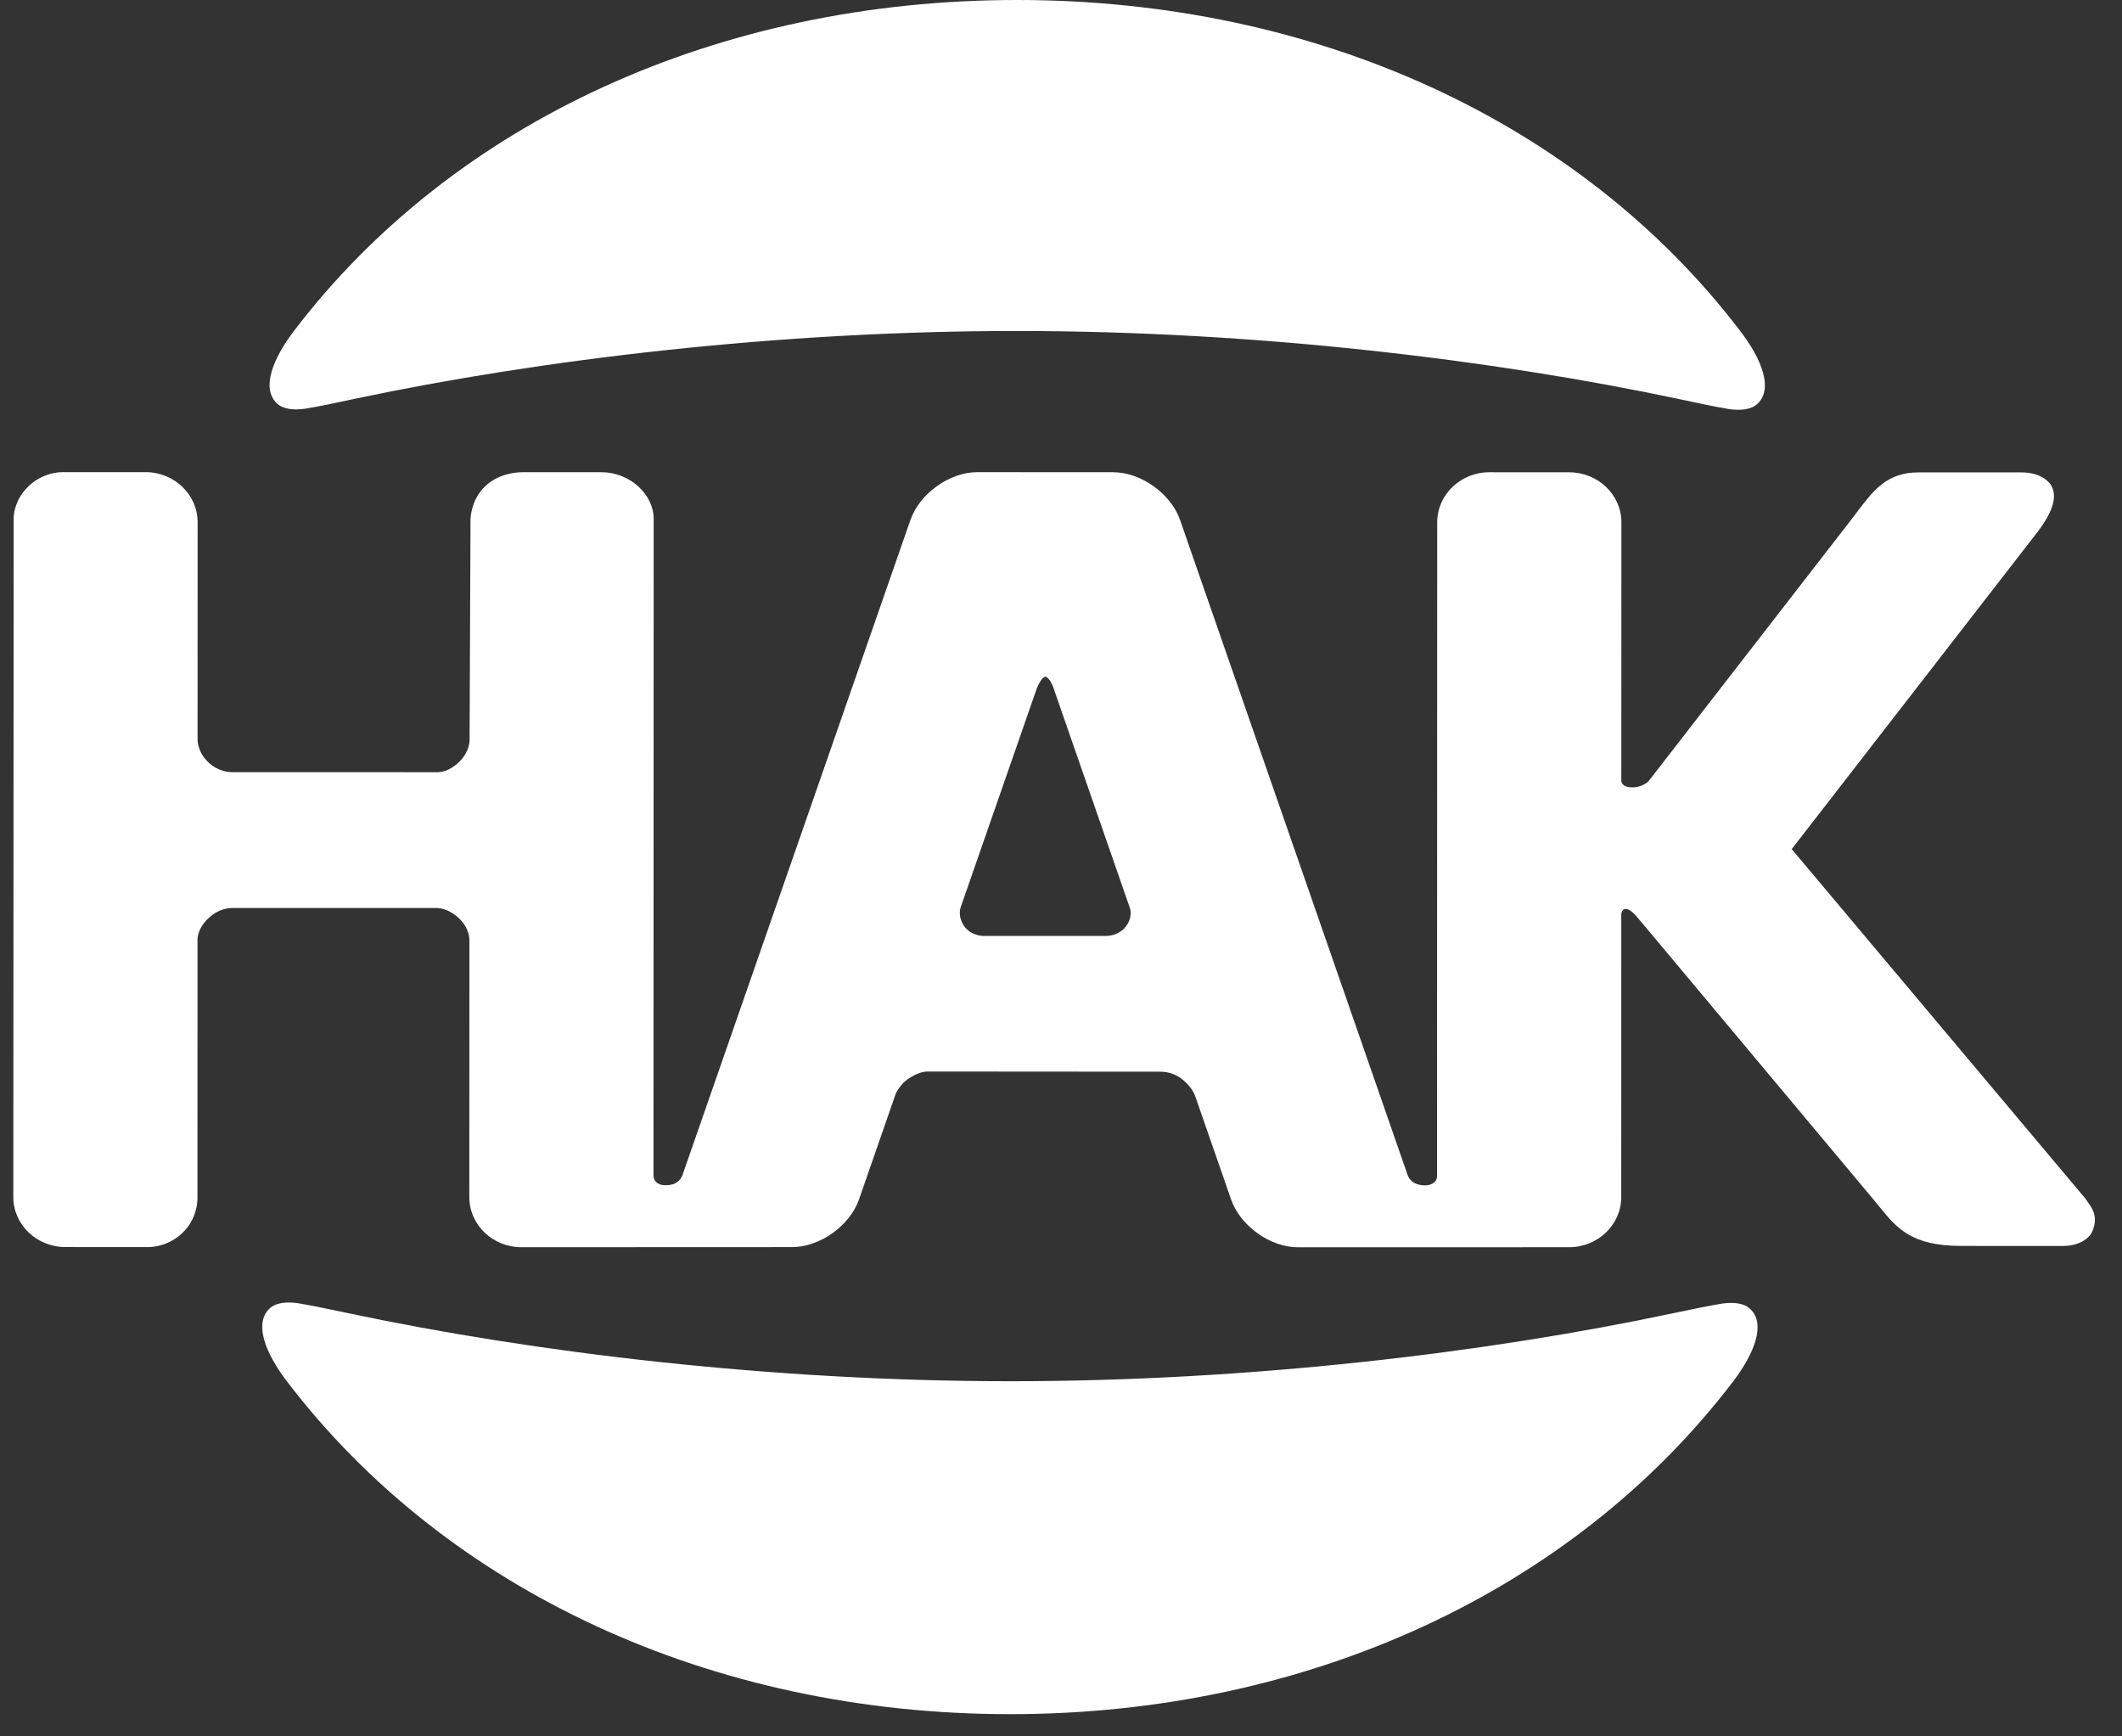 <?xml version="1.0" encoding="utf-8"?>
<svg xmlns="http://www.w3.org/2000/svg" width="77" height="63" viewBox="0 0 77 63" fill="none">
<rect x="0" y="0" width="77" height="63" fill="#333333" stroke="none"/>
<g clip-path="url(#clip0_142_22)">
<path fill-rule="evenodd" clip-rule="evenodd" d="M36.912 12.009C45.56 12.011 54.177 13.048 60.948 14.483C61.843 14.676 62.155 14.74 62.746 14.844C63.166 14.9 63.555 14.868 63.788 14.636C64.344 14.092 63.924 13.023 63.149 12.013C57.362 4.416 47.74 0.002 36.915 1.52963e-06C26.092 -0.003 16.465 4.404 10.674 11.998C9.902 13.008 9.479 14.076 10.035 14.622C10.266 14.853 10.656 14.886 11.076 14.829C11.668 14.726 11.986 14.662 12.876 14.469C19.649 13.038 28.266 12.006 36.912 12.009ZM36.646 50.114C45.295 50.117 53.91 49.089 60.684 47.653C61.577 47.465 61.891 47.401 62.482 47.298C62.902 47.239 63.292 47.273 63.523 47.505C64.079 48.05 63.656 49.117 62.884 50.129C57.093 57.721 47.468 62.197 36.643 62.194C25.818 62.191 16.198 57.709 10.408 50.114C9.636 49.102 9.214 48.035 9.769 47.489C10.001 47.258 10.392 47.224 10.813 47.283C11.405 47.386 11.719 47.45 12.609 47.639C19.382 49.078 27.999 50.112 36.646 50.114ZM34.872 32.883L37.598 25.044C37.667 24.823 37.833 24.553 37.928 24.553C38.048 24.553 38.202 24.84 38.262 25.061L40.992 32.922C40.995 32.923 41.112 33.197 40.91 33.532C40.664 33.947 40.199 33.959 40.136 33.958L35.7 33.959C35.615 33.958 35.173 33.937 34.942 33.532C34.747 33.188 34.86 32.914 34.872 32.883ZM75.671 43.486L65.015 30.808L73.978 19.245C74.511 18.518 74.638 18.032 74.448 17.642C74.356 17.454 74.013 17.14 73.365 17.14L69.616 17.14C68.474 17.14 67.987 17.787 67.418 18.534C67.353 18.62 67.287 18.71 67.216 18.802L59.812 28.354C59.644 28.497 59.446 28.567 59.23 28.567C58.903 28.567 58.846 28.419 58.832 28.34L58.835 18.951C58.835 17.951 57.987 17.137 56.941 17.136L54.044 17.134C53.002 17.134 52.151 17.948 52.151 18.95L52.145 42.669C52.145 42.955 51.838 43.008 51.712 43.008C51.179 43.008 51.08 42.644 51.071 42.614L42.822 18.869C42.491 17.912 41.403 17.134 40.397 17.134L35.461 17.131C34.455 17.131 33.369 17.909 33.036 18.866L24.756 42.66C24.69 42.779 24.592 43.002 24.144 43.002C24.028 43.002 23.712 42.974 23.712 42.62L23.72 18.822C23.72 17.95 22.869 17.134 21.827 17.134L18.92 17.134C18.838 17.134 18.123 17.149 17.612 17.636C17.073 18.146 17.073 18.834 17.073 18.86L17.04 26.854C17.04 26.858 17.049 27.274 16.653 27.651C16.286 28.002 15.982 28.014 15.885 28.017L8.391 28.015C8.334 28.015 7.926 28.006 7.551 27.649C7.164 27.28 7.169 26.852 7.169 26.84L7.171 18.947C7.172 17.945 6.324 17.131 5.281 17.13L2.346 17.131C2.346 17.131 1.638 17.07 1.04 17.637C0.452 18.197 0.494 18.852 0.496 18.86L0.483 43.431C0.482 44.434 1.332 45.246 2.374 45.246L5.37 45.248C5.537 45.248 6.12 45.212 6.621 44.733C7.199 44.185 7.167 43.453 7.165 43.435L7.167 34.092C7.167 34.071 7.155 33.699 7.56 33.318C7.932 32.962 8.312 32.947 8.422 32.943L15.794 32.944L15.829 32.943C15.916 32.944 16.283 32.962 16.651 33.315C17.055 33.697 17.033 34.093 17.033 34.13L17.03 43.435C17.03 44.44 17.878 45.252 18.924 45.252L28.746 45.248C29.752 45.248 30.839 44.471 31.172 43.514L32.503 39.682C32.504 39.679 32.656 39.35 32.936 39.156C33.301 38.904 33.558 38.877 33.65 38.877C33.666 38.877 33.68 38.877 33.68 38.877L42.075 38.883L42.117 38.883C42.214 38.883 42.557 38.901 42.857 39.127C43.266 39.431 43.365 39.758 43.374 39.783L44.672 43.519C45.002 44.475 46.089 45.254 47.094 45.254L56.934 45.252C57.978 45.252 58.828 44.44 58.829 43.438L58.831 33.139C58.842 33.093 58.9 32.906 59.106 33.01C59.316 33.114 59.492 33.395 59.644 33.556L68.005 43.548C68.078 43.633 68.146 43.721 68.213 43.803C68.827 44.554 69.354 45.203 71.158 45.205L74.85 45.206C75.49 45.206 75.82 44.898 75.905 44.715C76.202 44.072 75.834 43.749 75.671 43.486Z" fill="white"/>
</g>
<defs>
<clipPath id="clip0_142_22">
<rect width="77" height="63" fill="white"/>
</clipPath>
</defs>
</svg>